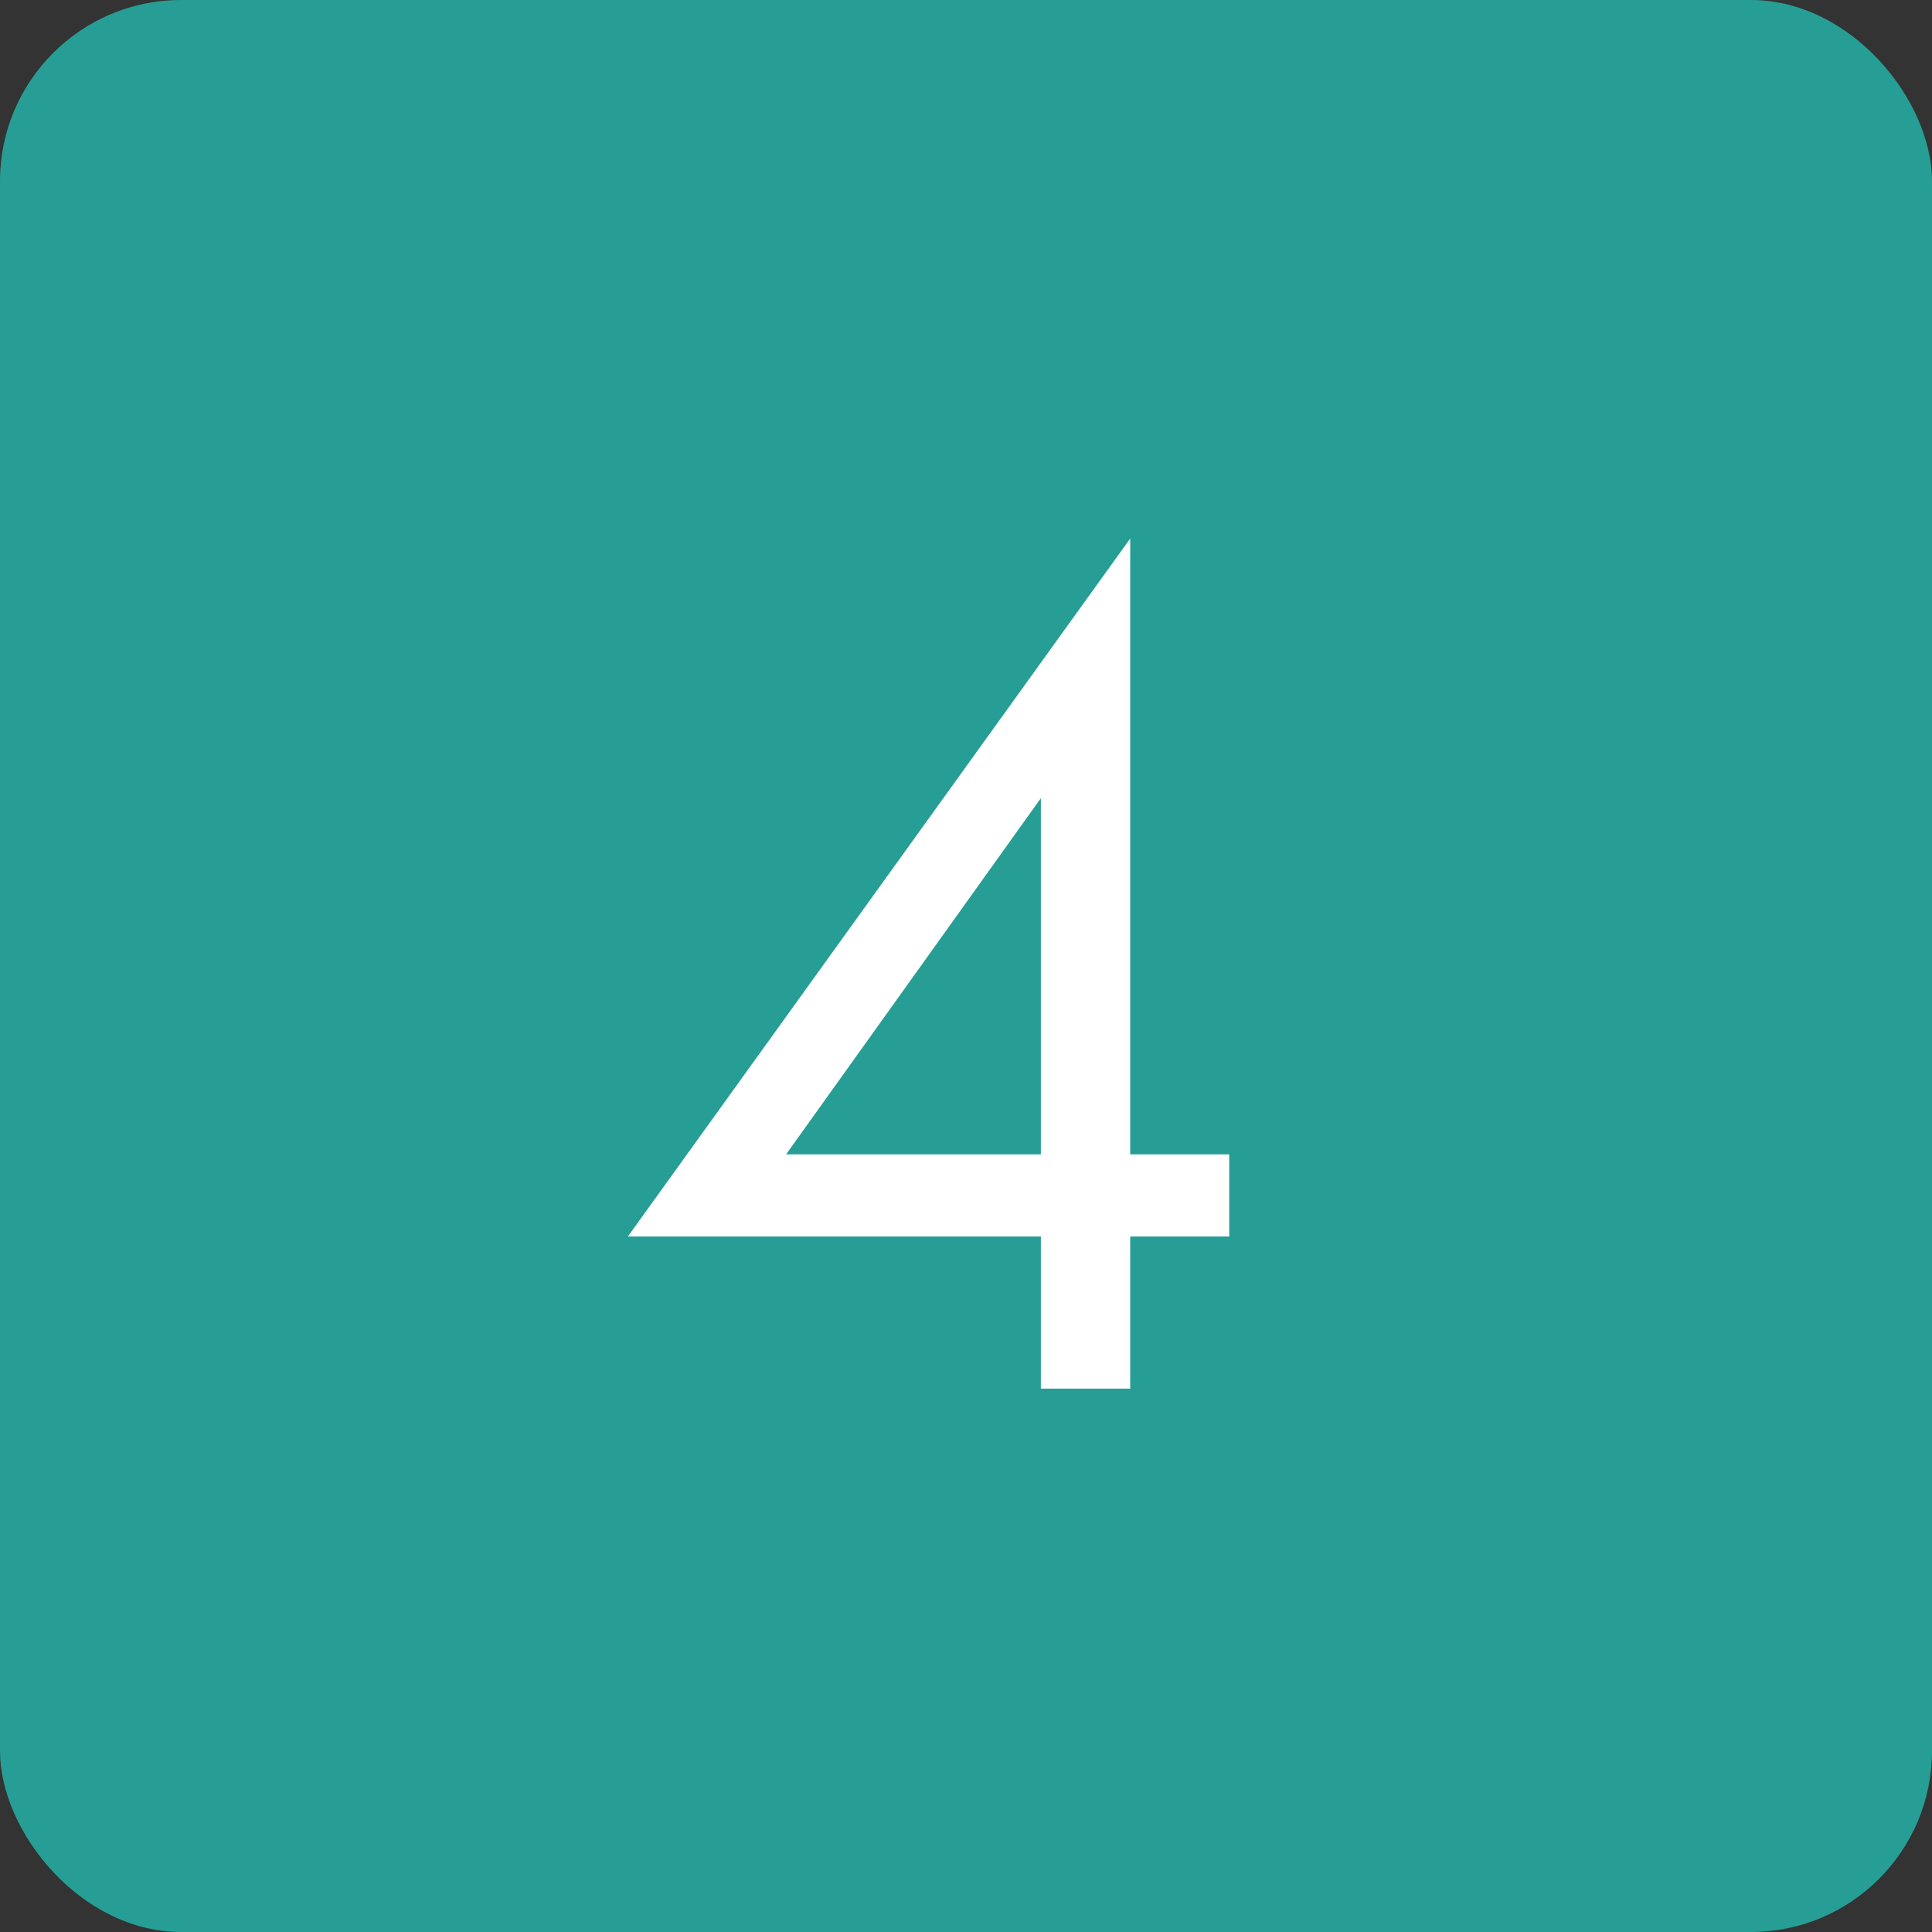 <?xml version="1.0" encoding="UTF-8"?> <svg xmlns="http://www.w3.org/2000/svg" width="32" height="32" viewBox="0 0 32 32" fill="none"><rect x="0" y="0" width="32" height="32" fill="#333333" stroke="none"/><rect width="32" height="32" rx="3" fill="#269E95"></rect><path d="M18.72 8.92V19.12H20.36V20.48H18.72V23H17.24V20.48H10.4L18.72 8.92ZM13.02 19.12H17.24V13.22L13.02 19.12Z" fill="white"></path></svg> 